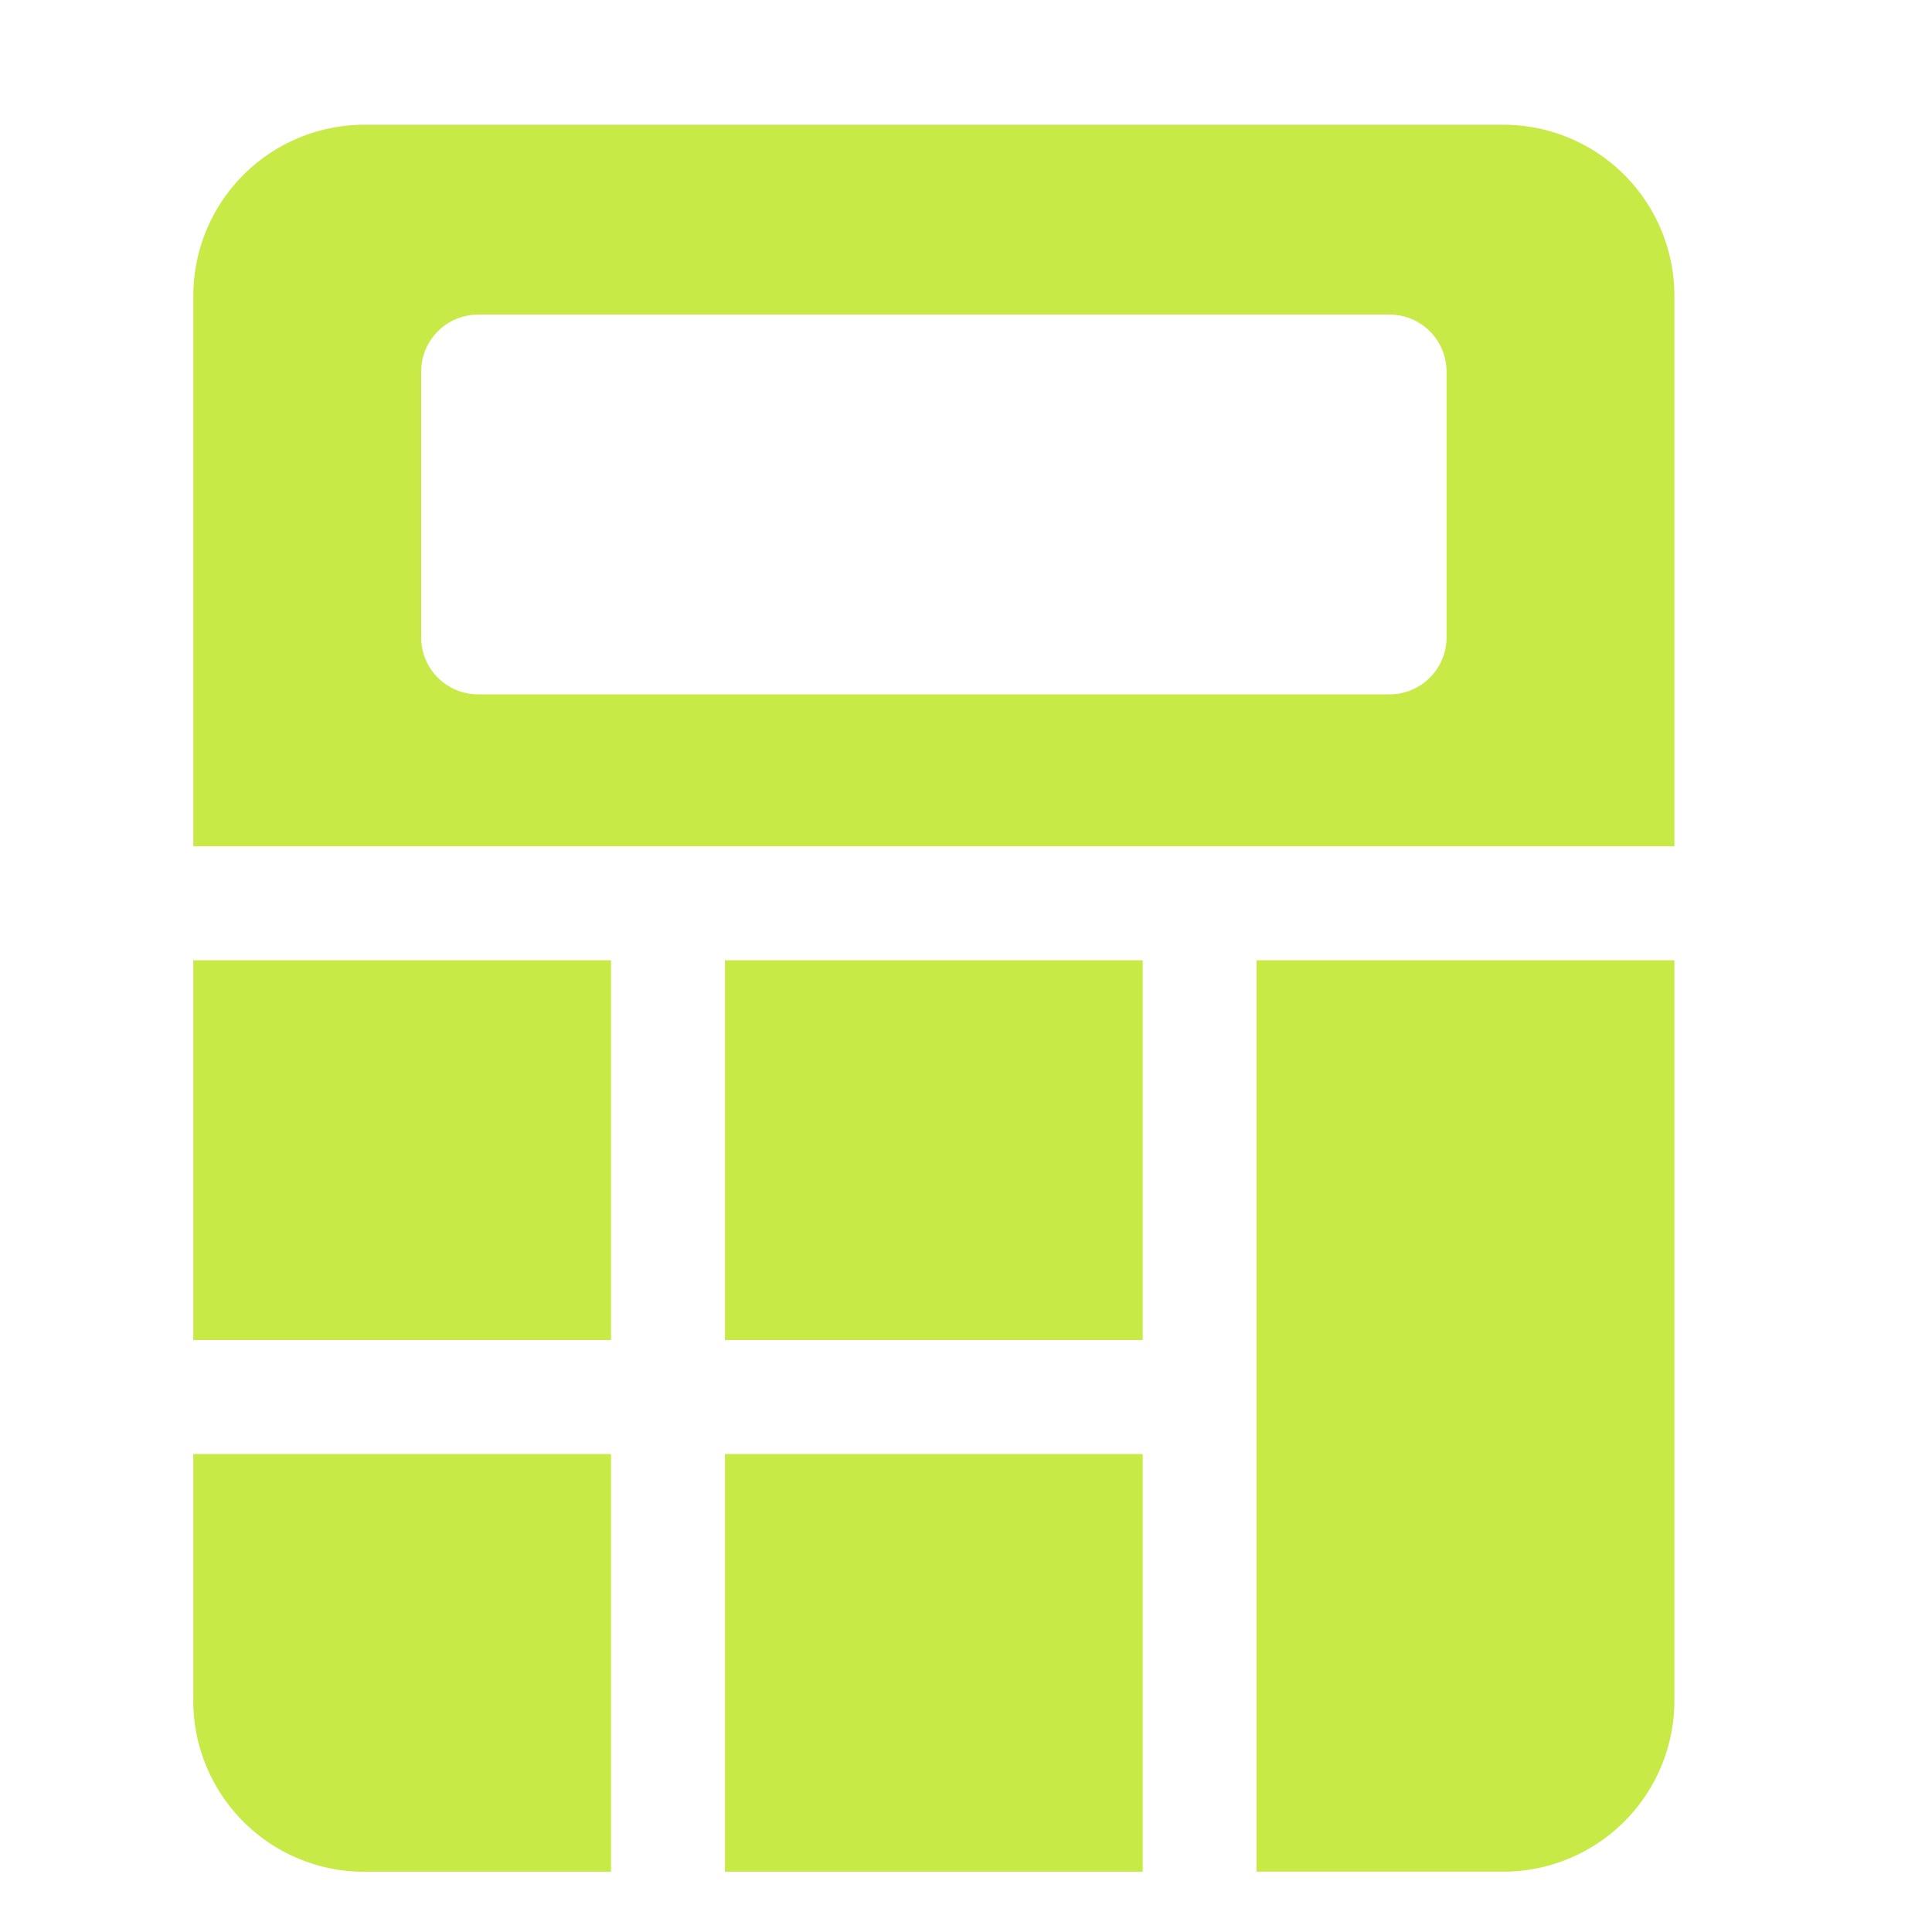 <svg width="30" height="30" fill="none" xmlns="http://www.w3.org/2000/svg"><path fill-rule="evenodd" clip-rule="evenodd" d="M5.656 1.937h17.69A2.657 2.657 0 0 1 26 4.59v8.551H3.002v-8.55a2.657 2.657 0 0 1 2.654-2.654Zm15.921 8.845a.885.885 0 0 0 .885-.884V5.77a.885.885 0 0 0-.885-.885H7.425a.885.885 0 0 0-.885.885v4.128c0 .488.396.884.885.884h14.152ZM3.001 14.911h6.487v5.897H3.001V14.91Zm0 7.667v3.833a2.657 2.657 0 0 0 2.654 2.654h3.833v-6.487H3.001Zm16.51 6.485V14.911H26V26.41a2.657 2.657 0 0 1-2.654 2.653h-3.833Zm-1.767-6.485h-6.487v6.487h6.487v-6.487Zm-6.487-7.667h6.487v5.897h-6.487V14.91Z" fill="#C7EA46"/></svg>